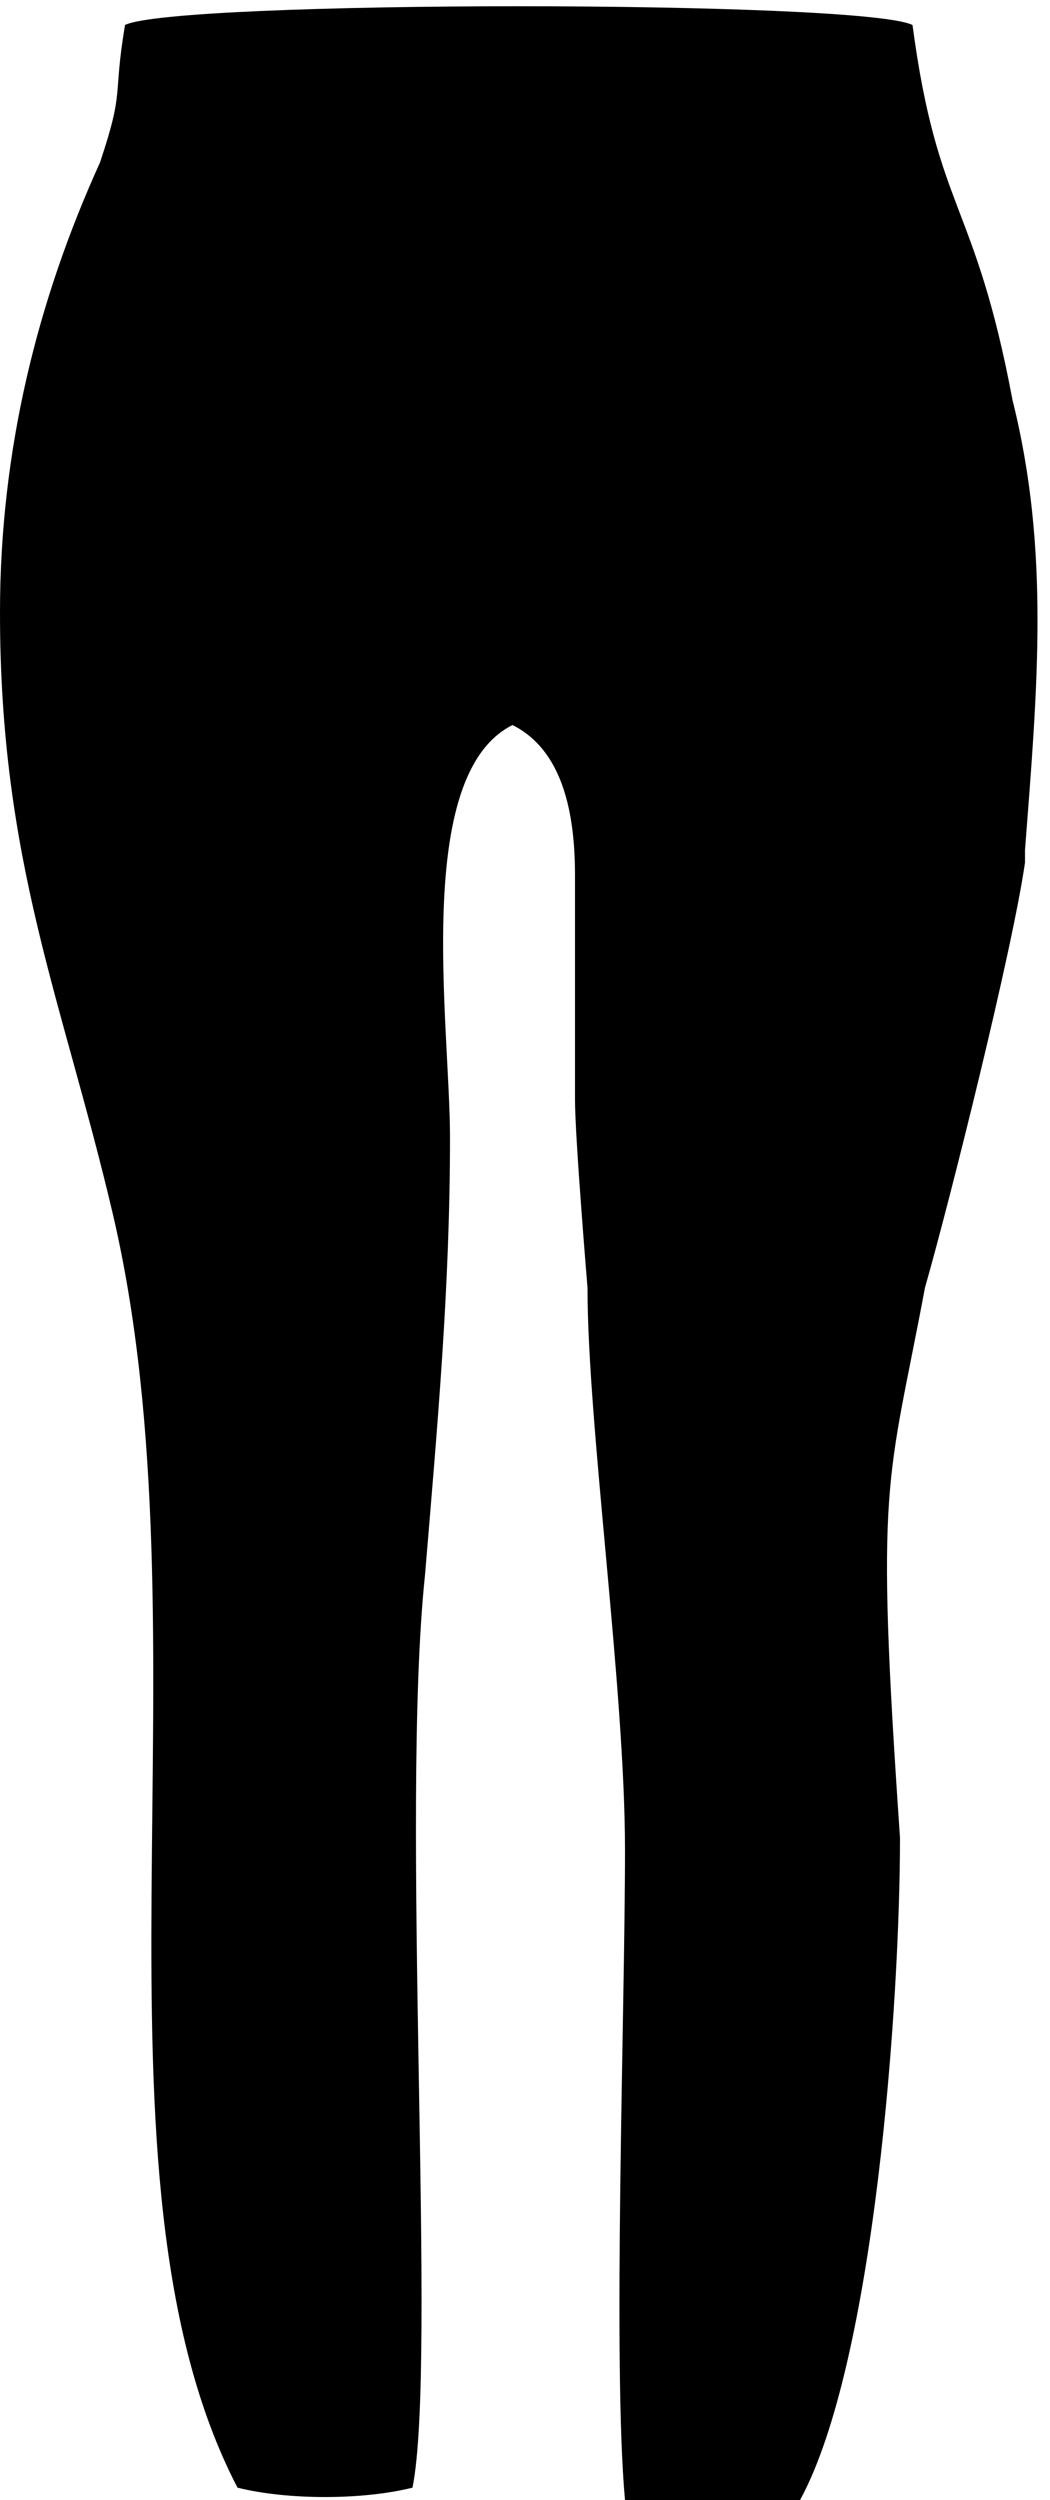 <?xml version="1.0" encoding="utf-8"?>
<!-- Generator: Adobe Illustrator 24.0.2, SVG Export Plug-In . SVG Version: 6.00 Build 0)  -->
<svg version="1.1" id="Слой_1" xmlns="http://www.w3.org/2000/svg" xmlns:xlink="http://www.w3.org/1999/xlink" x="0px" y="0px"
	 viewBox="0 0 8.4 20" xml:space="preserve">

<path class="cls-1" d="M8.1,3.2c-0.3-1.6-0.6-1.5-0.8-3C6.9,0,1.4,0,1,0.2C0.9,0.8,1,0.7,0.8,1.3C0.3,2.4,0,3.6,0,4.9
	c0,2,0.5,3.1,0.9,4.8c0.8,3.4-0.3,7.7,1,10.2c0.4,0.1,1,0.1,1.4,0c0.2-1-0.1-5.4,0.1-7.3c0.1-1.2,0.2-2.3,0.2-3.5
	c0-0.9-0.3-2.9,0.5-3.3c0.4,0.2,0.5,0.7,0.5,1.2c0,0,0,1.1,0,1.8c0,0.3,0.1,1.5,0.1,1.5h0c0,1.1,0.3,3.2,0.3,4.5
	c0,1.3-0.1,4.1,0,5.2c0.4,0.1,1,0.1,1.4,0C7,18.9,7.2,16,7.2,14.7c-0.2-2.9-0.1-2.8,0.2-4.4c0.2-0.7,0.7-2.7,0.8-3.4l0,0
	c0,0,0,0,0,0c0,0,0-0.1,0-0.1c0,0,0,0,0,0C8.3,5.5,8.4,4.4,8.1,3.2z"/>
</svg>
